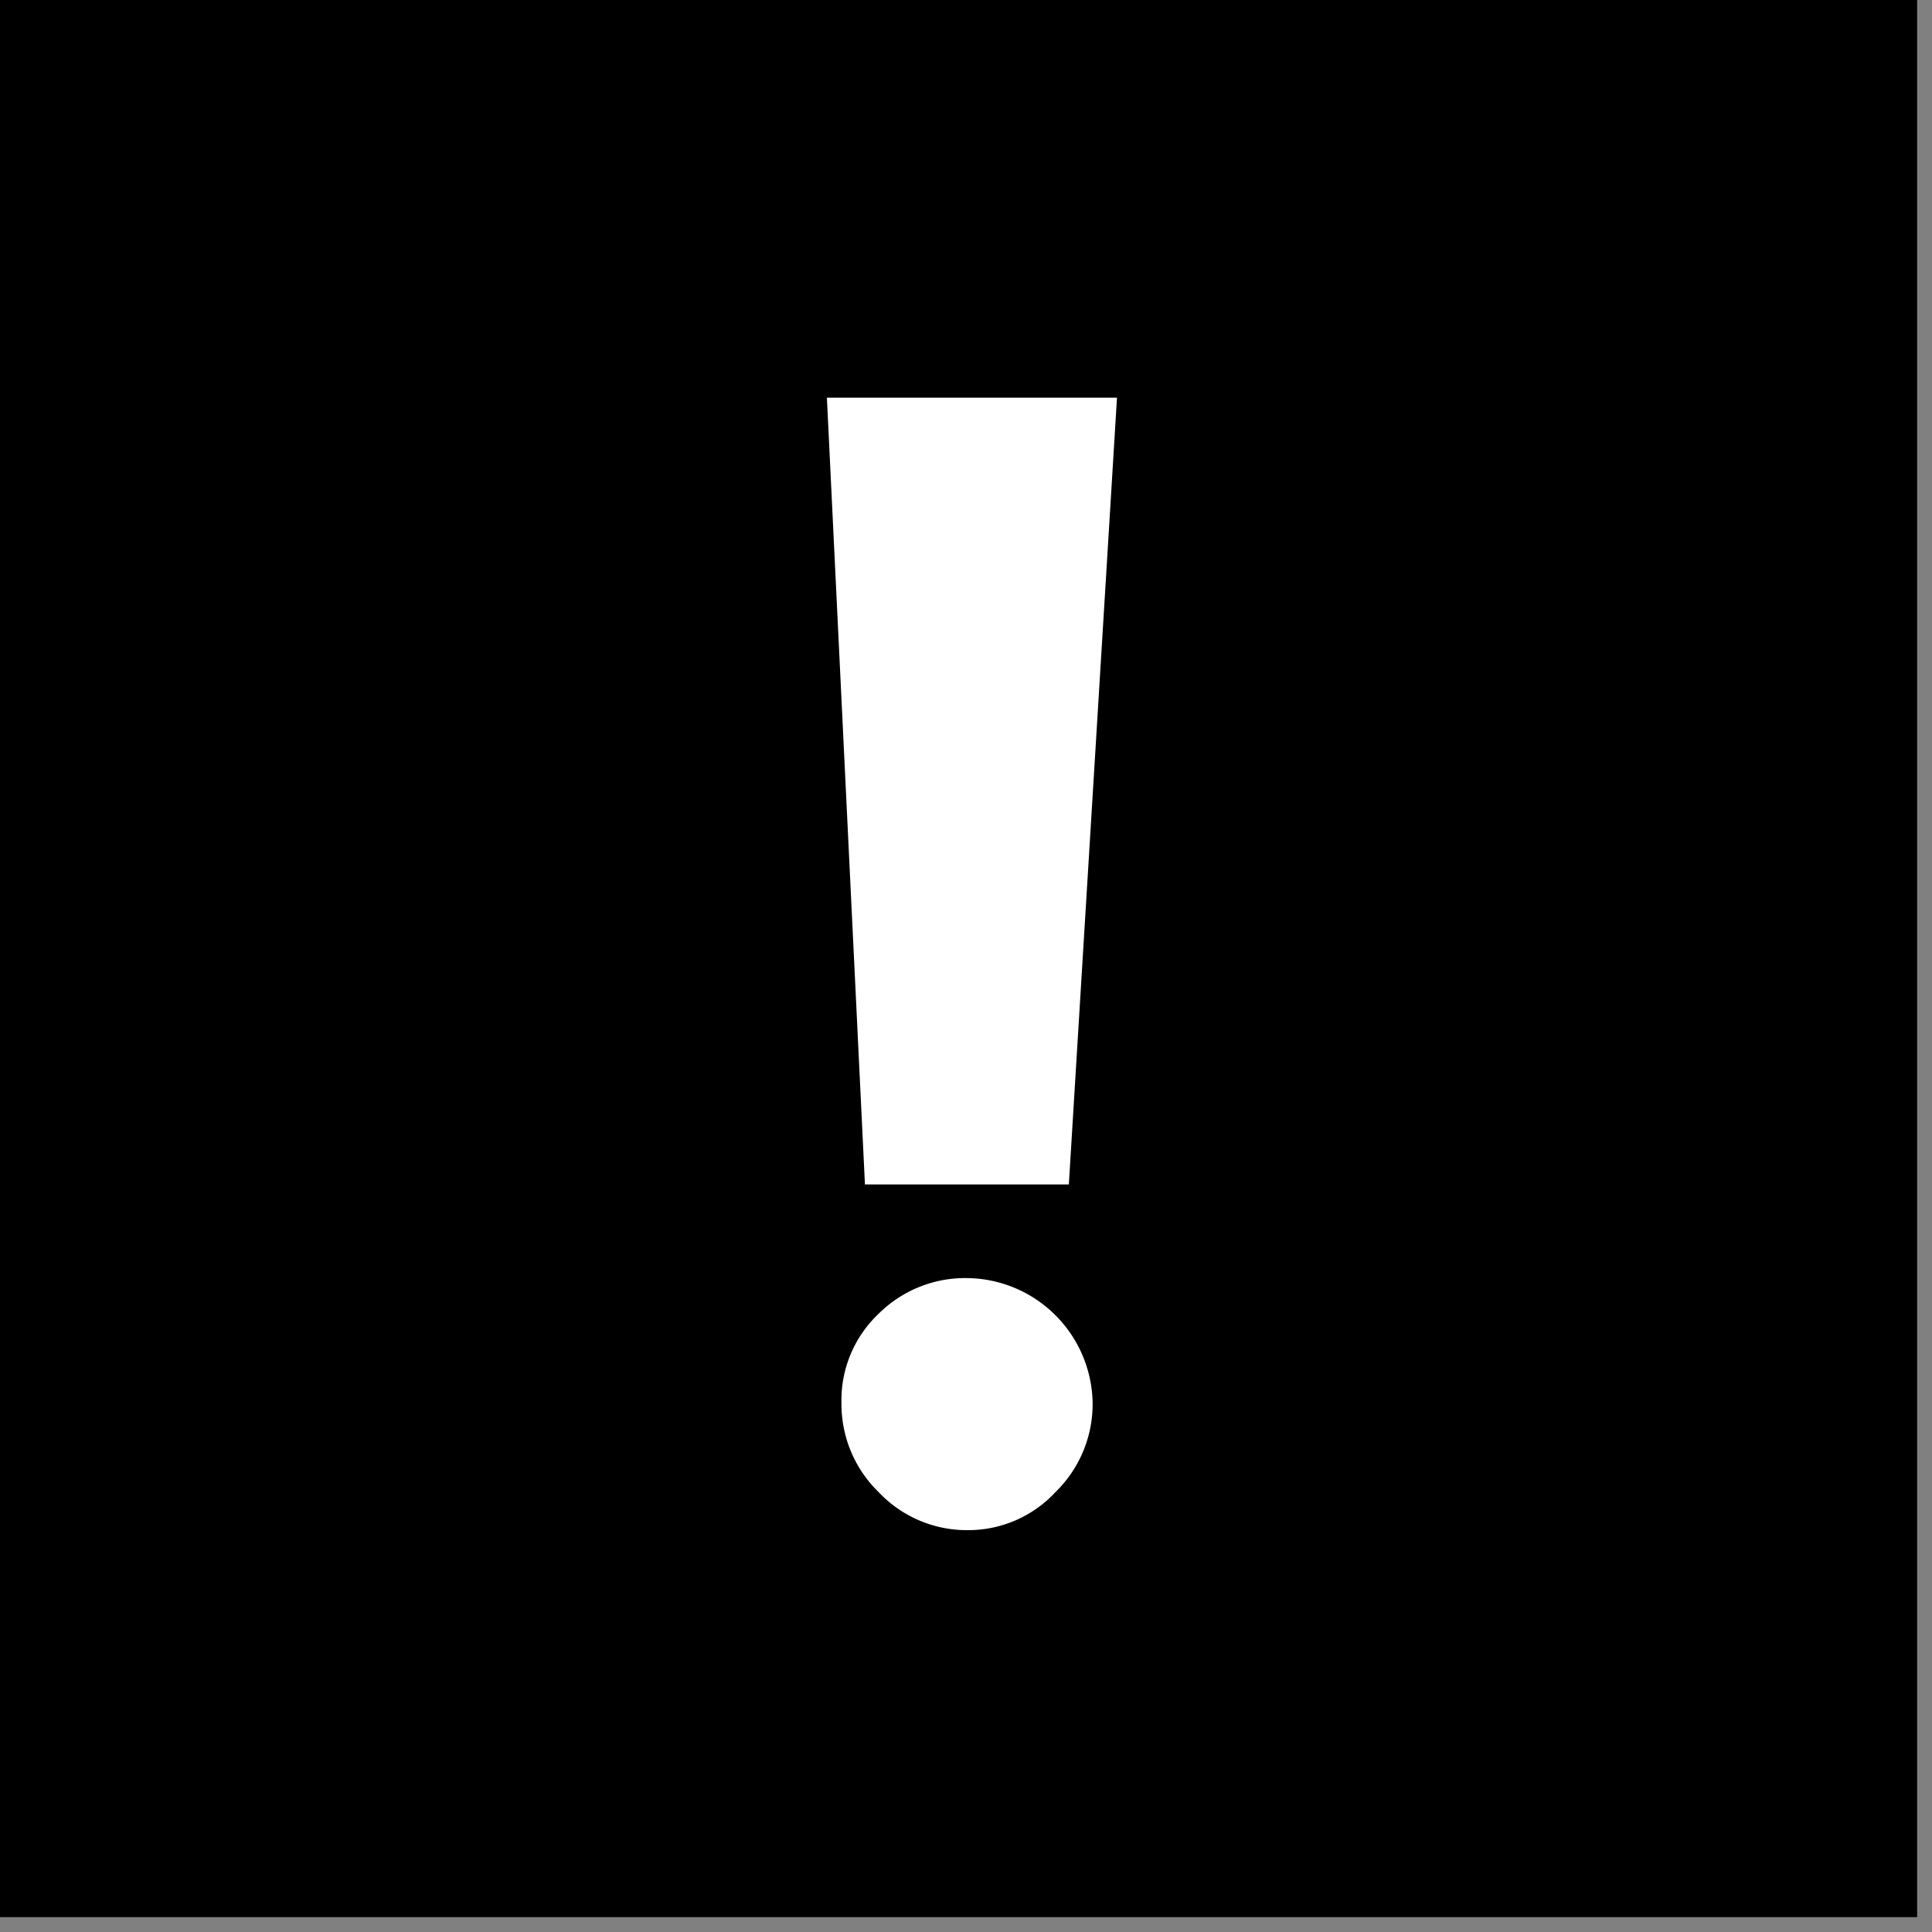 <svg xmlns="http://www.w3.org/2000/svg" id="082796a2-140d-40f7-a684-183e97edaad7" data-name="Layer 1" viewBox="0 0 65 65"><rect x="0" y="0" width="65" height="65" fill="#808080" stroke="none"/><title>mindcraft-favicon</title><rect x="-0.5" y="-0.5" width="65" height="65"></rect><path d="M32.56,43a4.27,4.27,0,0,1,4.2,4.2,4.13,4.13,0,0,1-1.25,3,4,4,0,0,1-2.95,1.28,4.08,4.08,0,0,1-3-1.28,4.13,4.13,0,0,1-1.25-3,4,4,0,0,1,1.25-3A4.13,4.13,0,0,1,32.56,43Z" style="fill:#fff"></path><polygon points="37.58 13.38 35.96 39.85 29.1 39.85 27.82 13.38 37.58 13.38" style="fill:#fff"></polygon></svg>